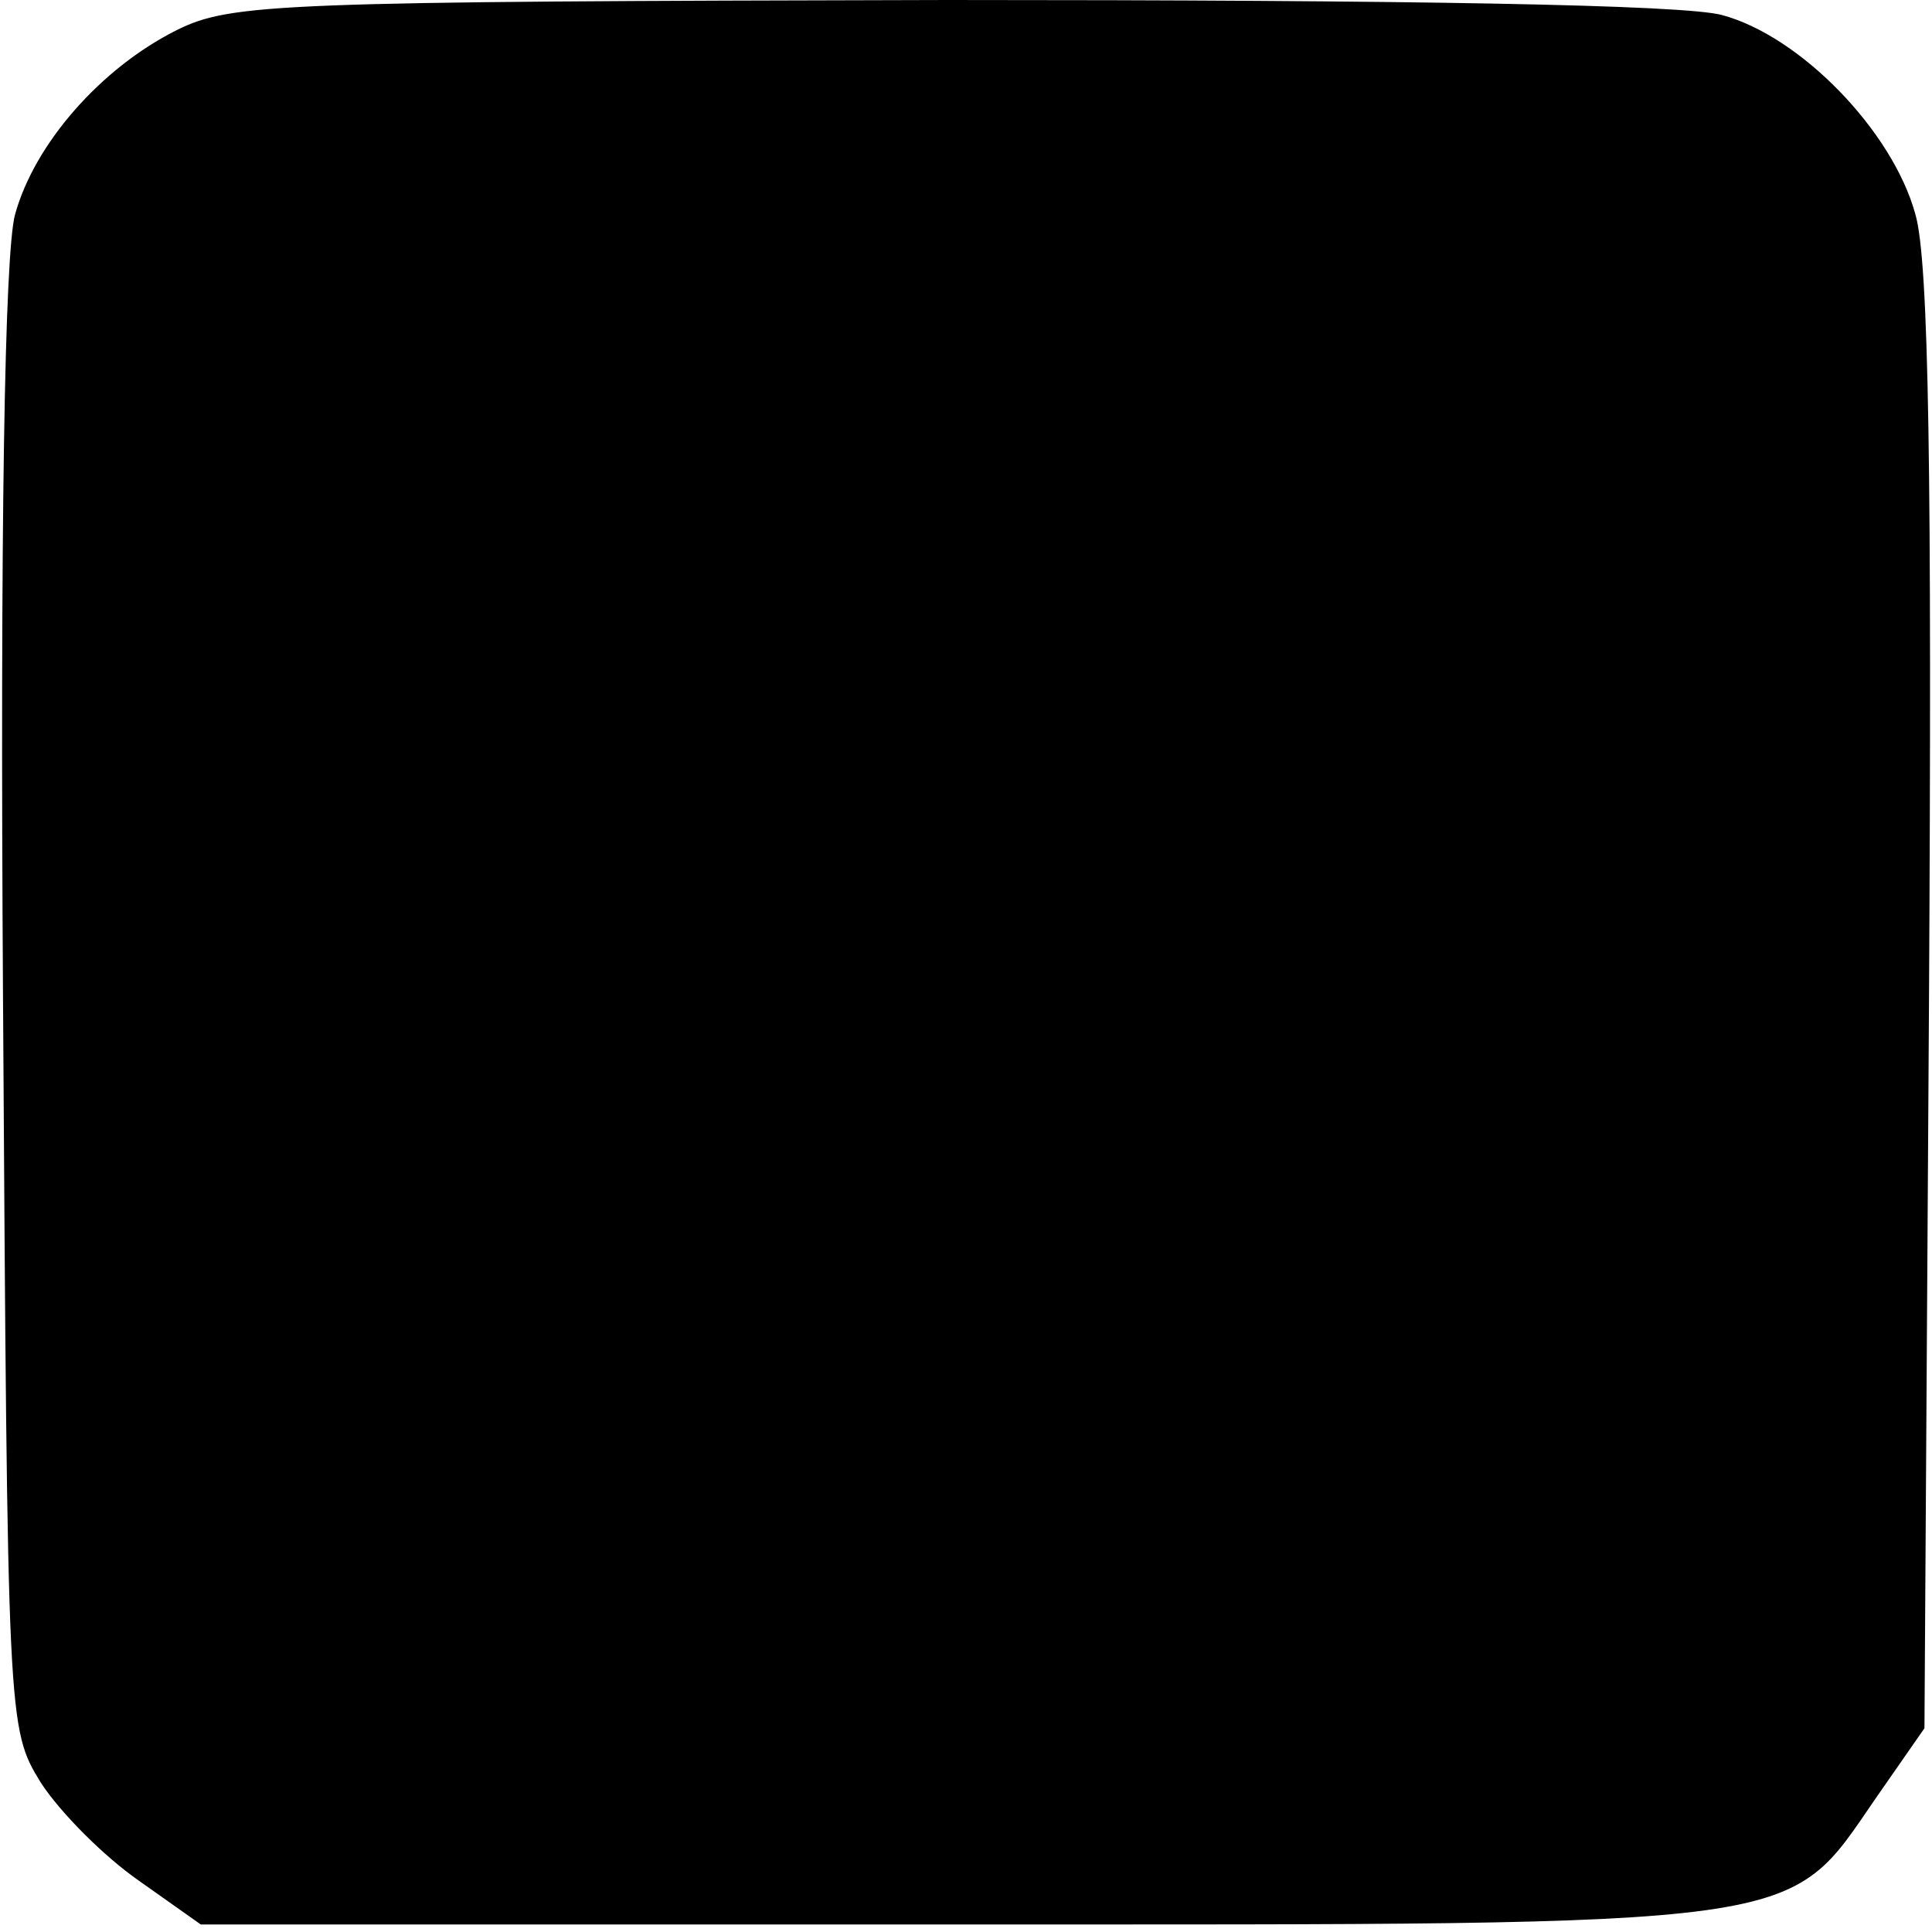 <?xml version="1.0" standalone="no"?>
<!DOCTYPE svg PUBLIC "-//W3C//DTD SVG 20010904//EN"
 "http://www.w3.org/TR/2001/REC-SVG-20010904/DTD/svg10.dtd">
<svg version="1.0" xmlns="http://www.w3.org/2000/svg"
 width="128pt" height="128pt" viewBox="0 0 128 128"
 preserveAspectRatio="xMidYMid meet">
<g transform="translate(0,128) scale(0.1,-0.1)"
fill="#000000" stroke="none">
<path d="M117 1260 c-50 -25 -94 -75 -107 -122 -7 -25 -10 -210 -8 -520 3
-481 3 -483 25 -519 13 -20 42 -49 65 -65 l41 -29 501 0 c570 0 549 -3 609 84
l32 46 3 480 c2 350 0 492 -9 523 -15 55 -76 118 -128 132 -25 7 -209 10 -513
10 -443 -1 -475 -2 -511 -20z"/>
</g>
</svg>
